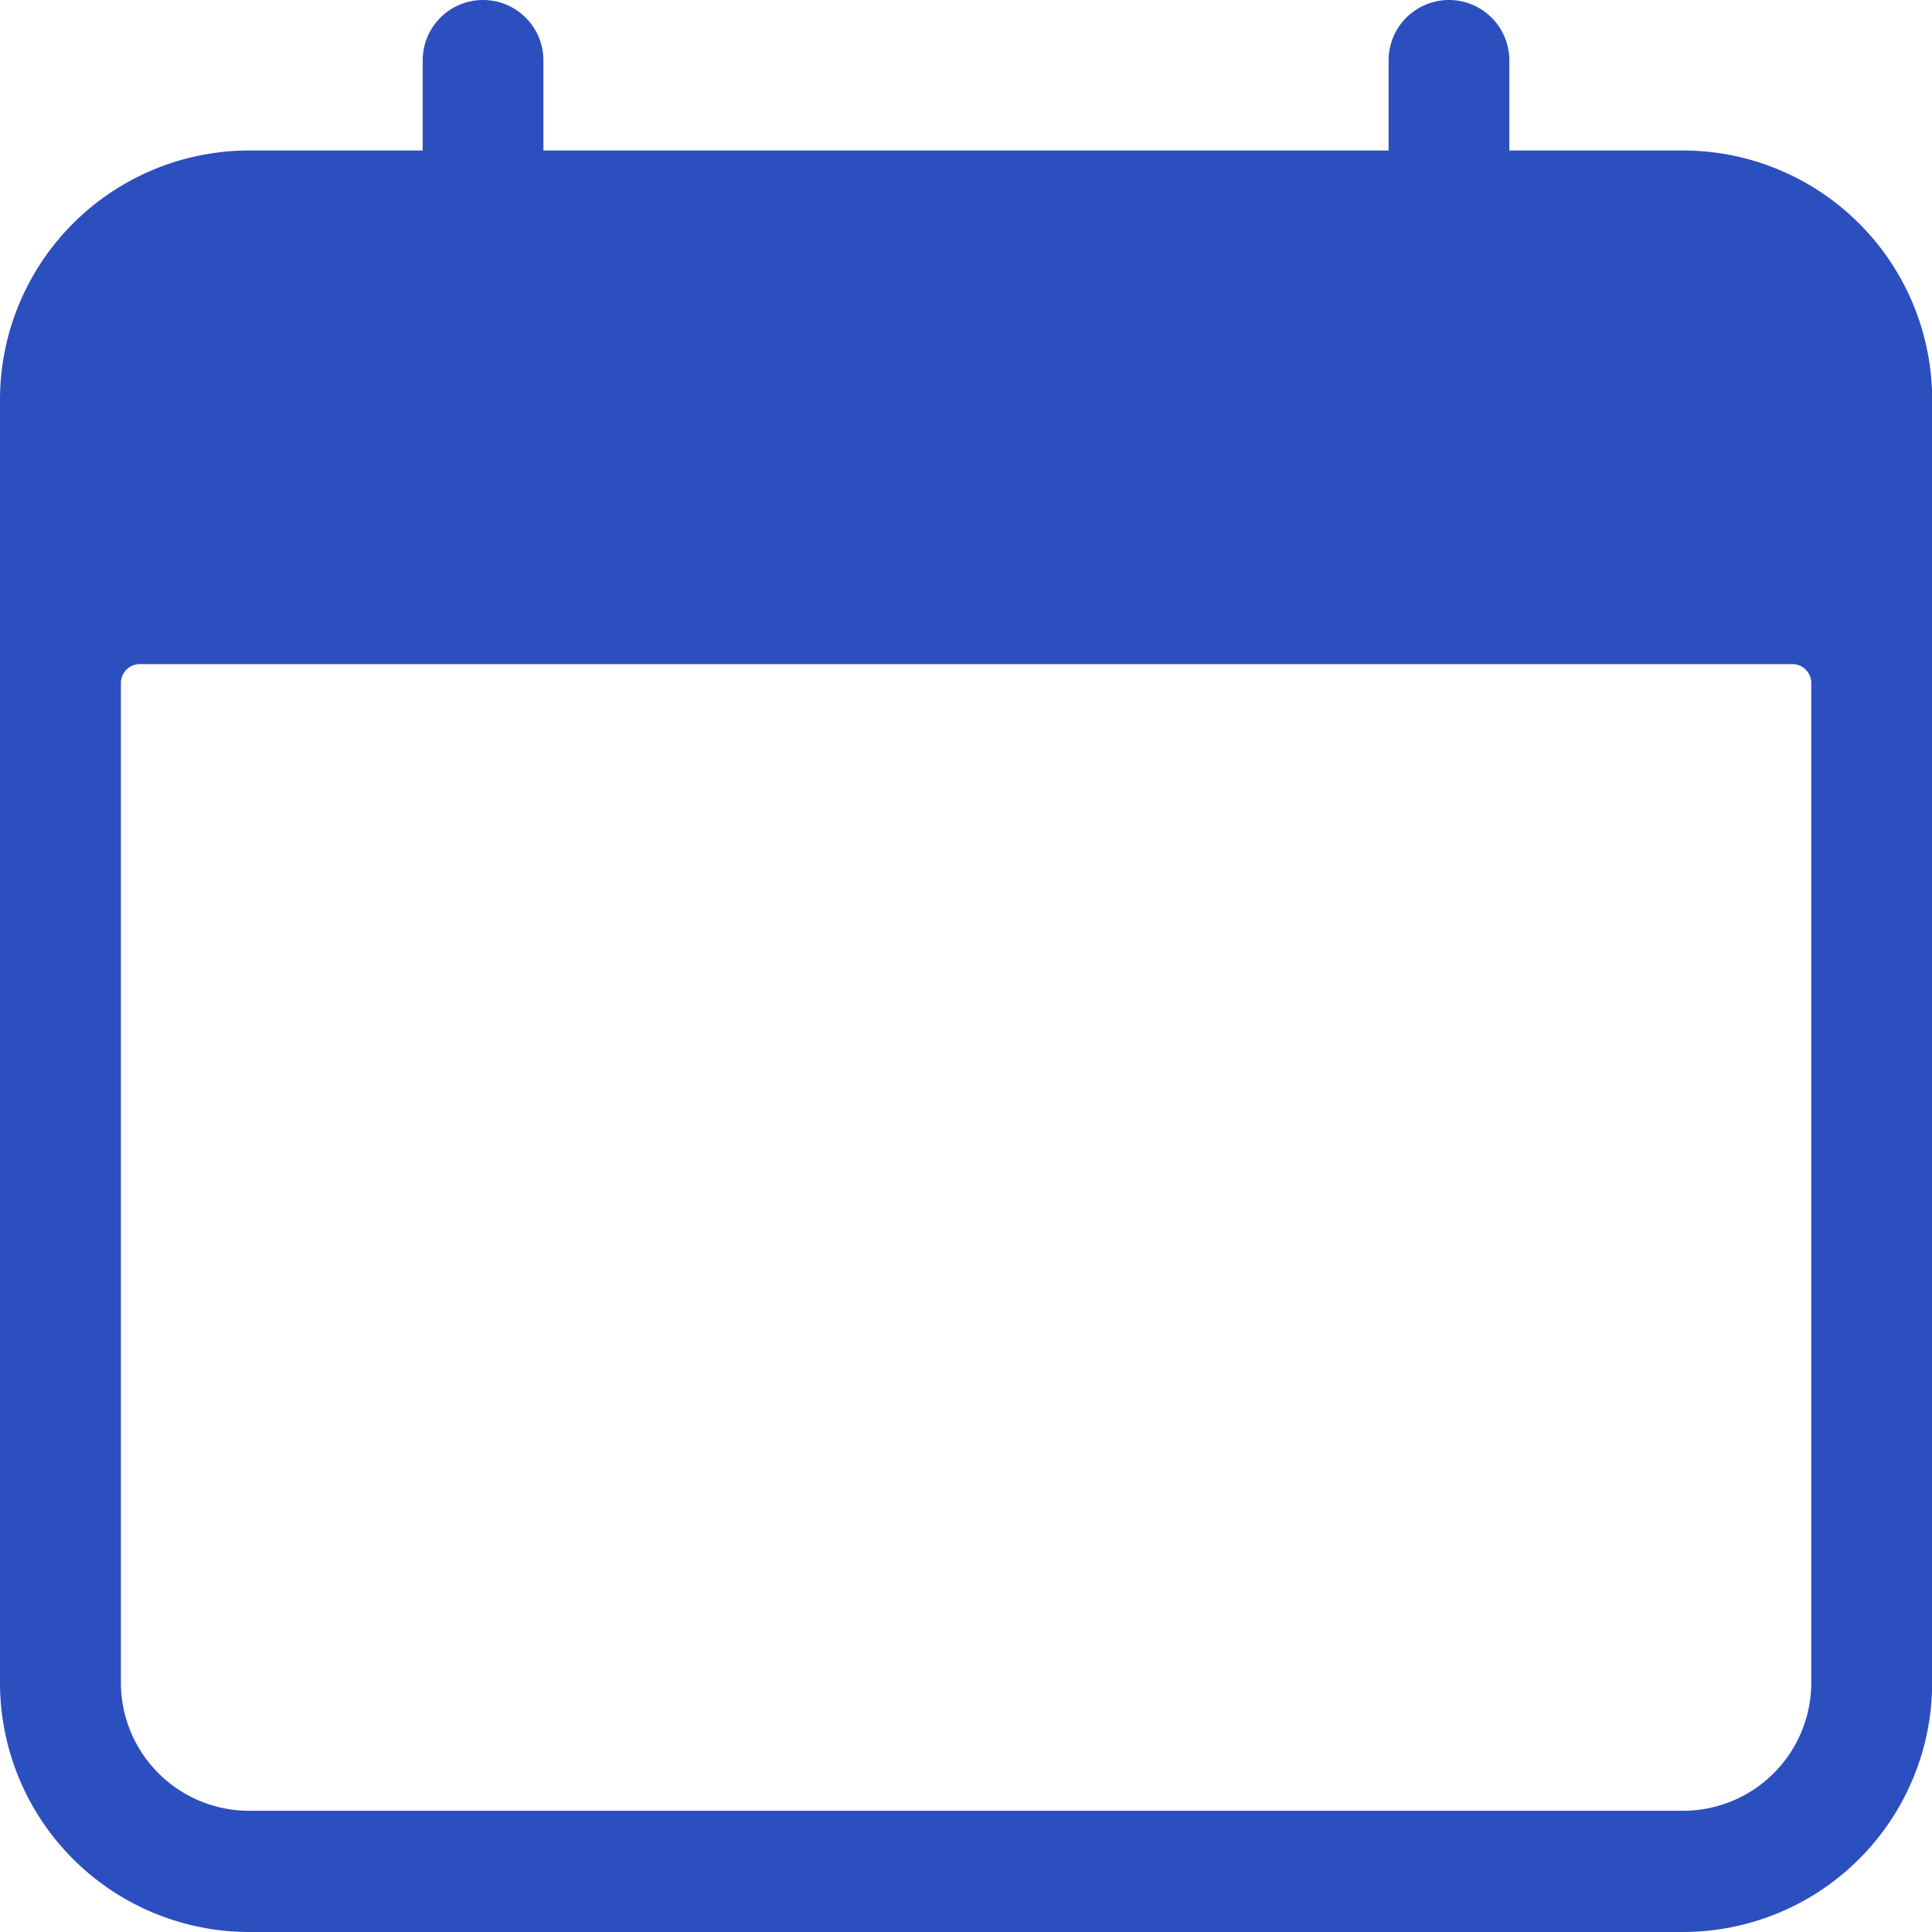 <svg xmlns="http://www.w3.org/2000/svg" width="11.555" height="11.555" viewBox="0 0 11.555 11.555">
  <path id="Tracé_1443" data-name="Tracé 1443" d="M10.066.9H9.027V.361a.361.361,0,1,0-.722,0V.9H3.25V.361a.361.361,0,1,0-.722,0V.9H1.49A1.491,1.491,0,0,0,0,2.392v7.673a1.491,1.491,0,0,0,1.49,1.49h8.576a1.491,1.491,0,0,0,1.49-1.49V2.392A1.491,1.491,0,0,0,10.066.9Zm.767,9.163a.767.767,0,0,1-.767.767H1.49a.767.767,0,0,1-.767-.767V4.085a.113.113,0,0,1,.113-.113H10.72a.113.113,0,0,1,.113.113Z" fill="#2c4fbf"/>
</svg>
